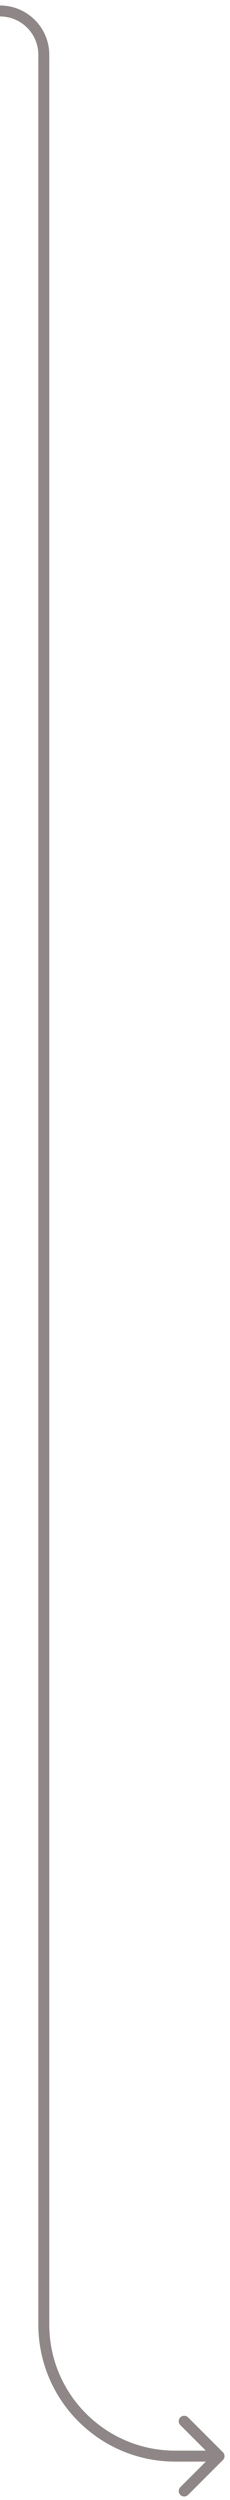 <?xml version="1.0" encoding="utf-8"?>
<svg xmlns="http://www.w3.org/2000/svg" fill="none" height="100%" overflow="visible" preserveAspectRatio="none" style="display: block;" viewBox="0 0 21 228" width="100%">
<path d="M20.354 224.354C20.549 224.158 20.549 223.842 20.354 223.646L17.172 220.464C16.976 220.269 16.66 220.269 16.465 220.464C16.269 220.66 16.269 220.976 16.465 221.172L19.293 224L16.465 226.828C16.269 227.024 16.269 227.34 16.465 227.536C16.66 227.731 16.976 227.731 17.172 227.536L20.354 224.354ZM4 5H3.5V212H4H4.5V5H4ZM16 224V224.5H20V224V223.5H16V224ZM4 212H3.5C3.5 218.904 9.096 224.5 16 224.5V224V223.5C9.649 223.5 4.5 218.351 4.5 212H4ZM0 1V1.5C1.933 1.5 3.5 3.067 3.5 5H4H4.5C4.5 2.515 2.485 0.5 0 0.5V1Z" fill="#8F8787" id="Vector 699"/>
</svg>